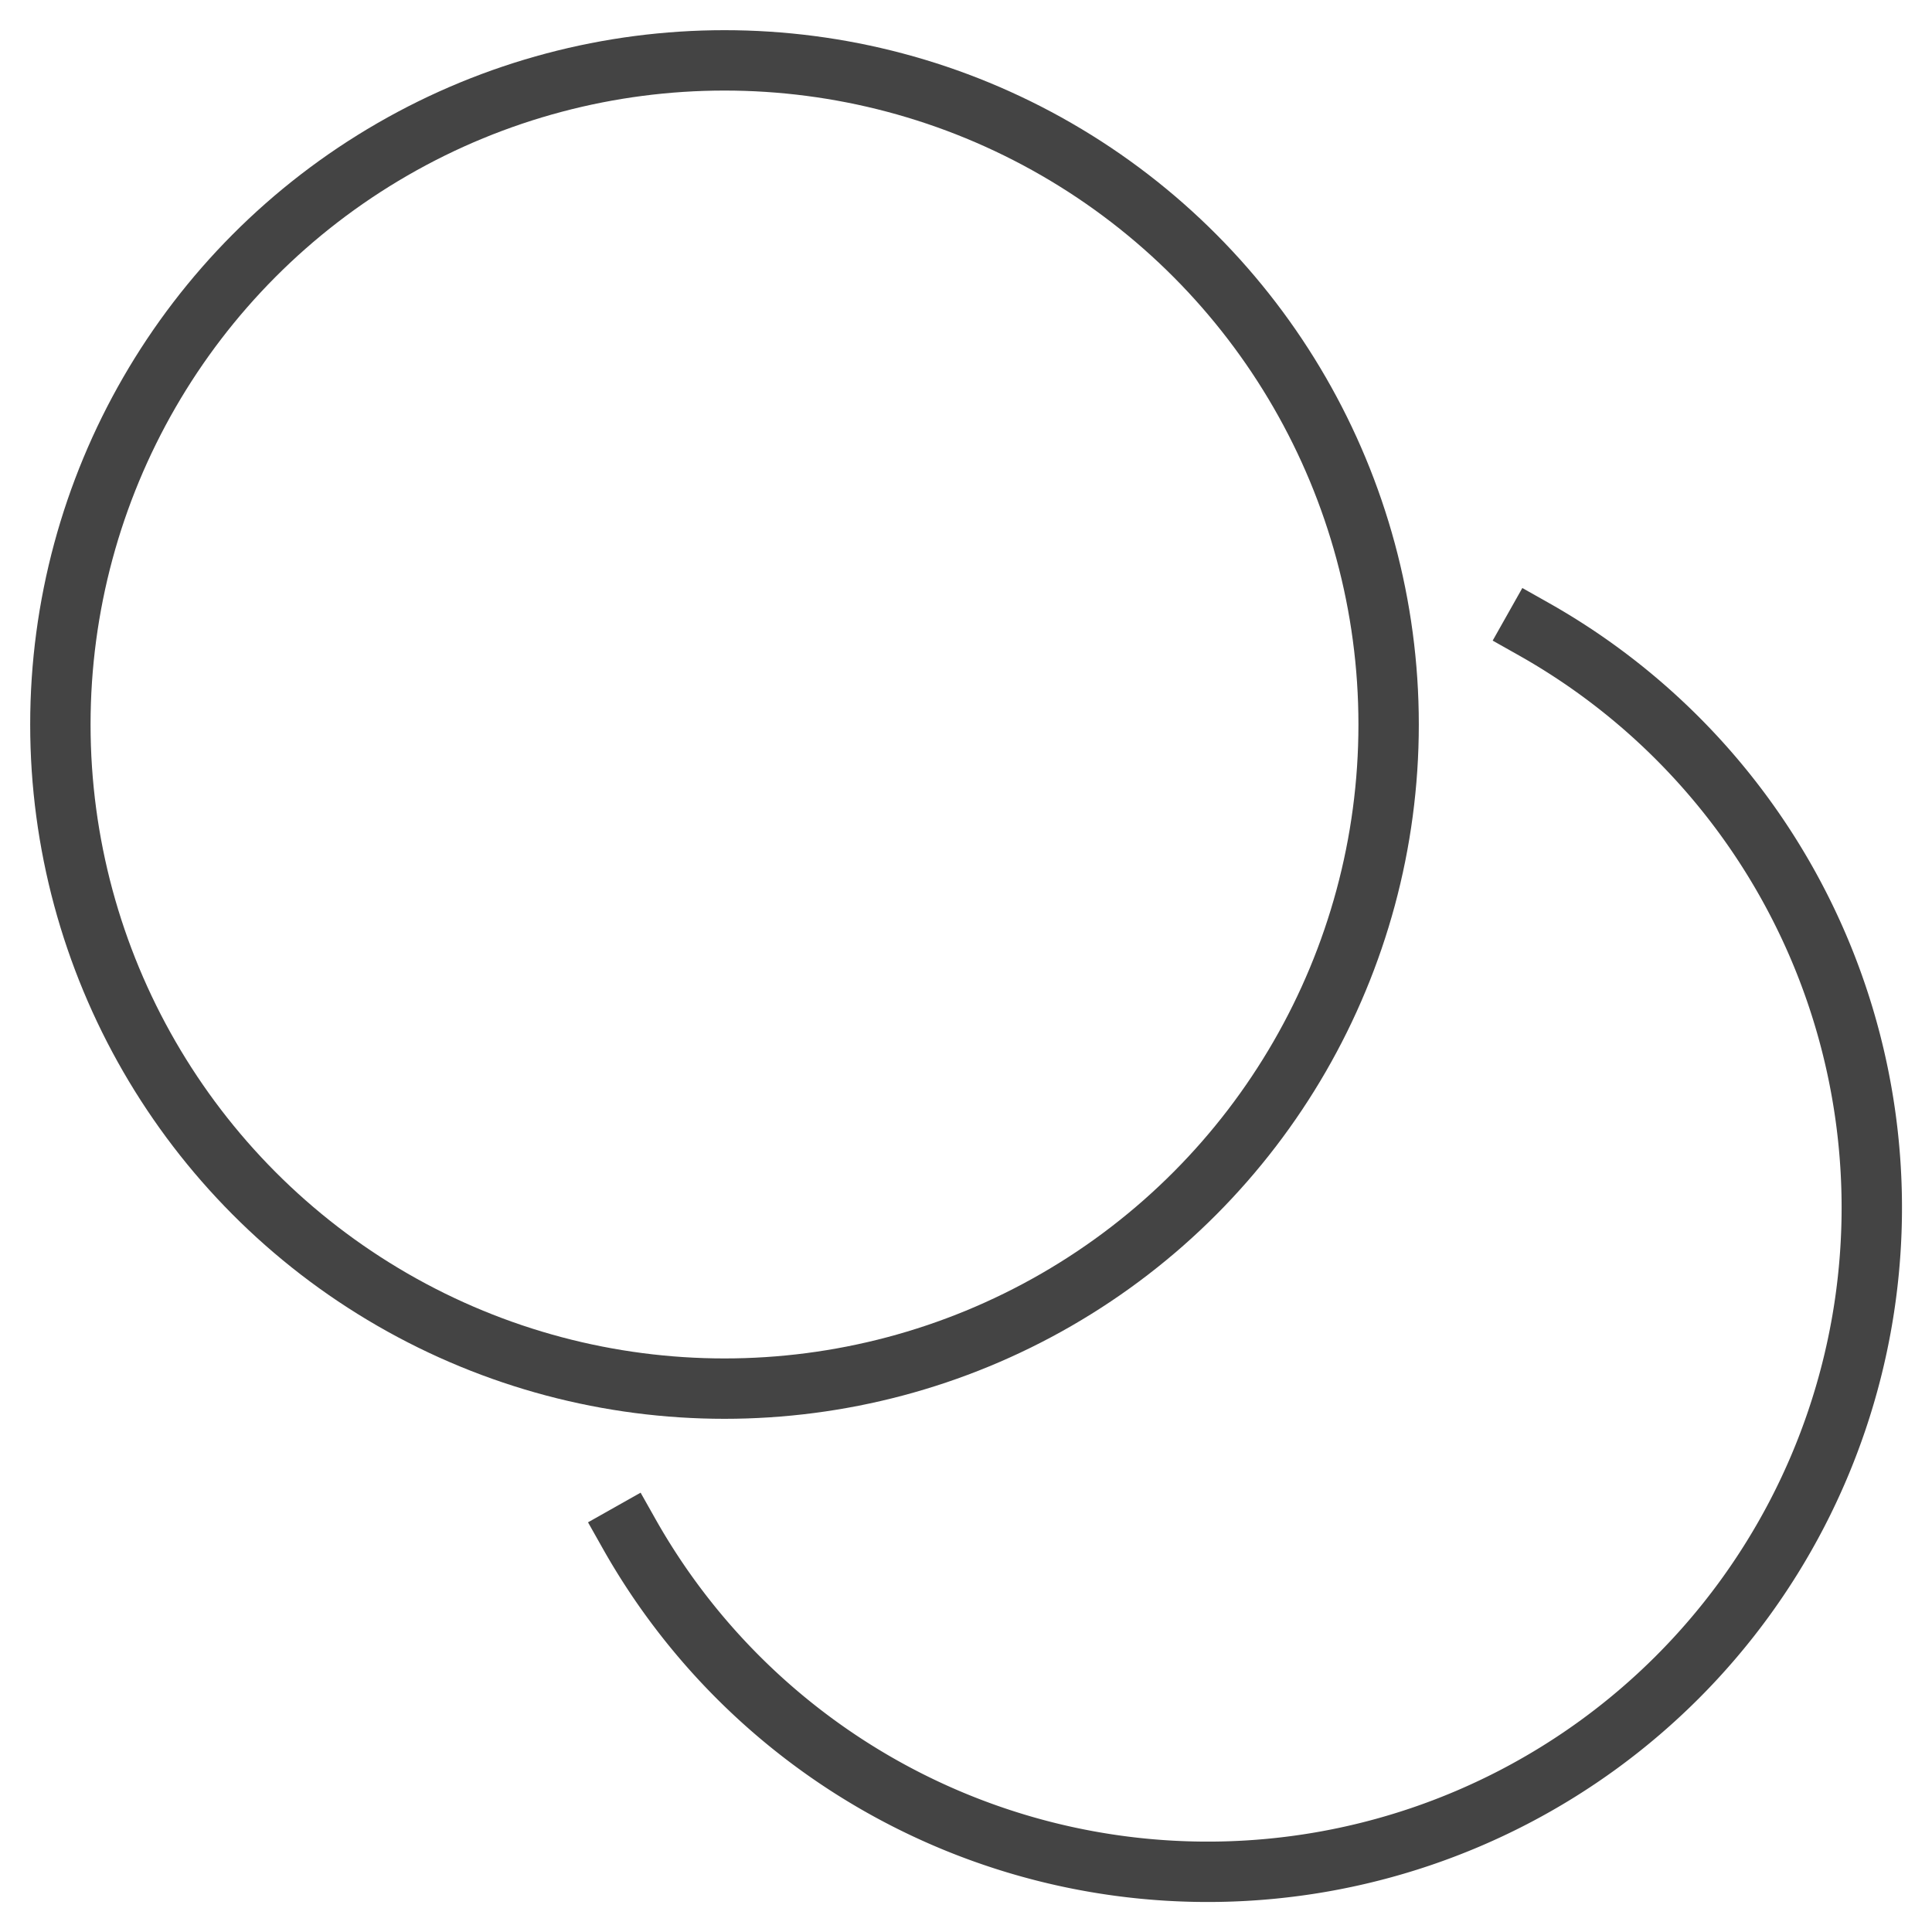 <svg xmlns="http://www.w3.org/2000/svg" xmlns:xlink="http://www.w3.org/1999/xlink" x="0px" y="0px" width="64px" height="64px" viewBox="0 0 64 64"><g stroke-width="2" transform="translate(0, 0)"><path d="M20.841,50.809A22,22,0,1,0,50.809,20.841" fill="none" stroke="#444444" stroke-linecap="square" stroke-miterlimit="10" stroke-width="2" data-color="color-2" stroke-linejoin="miter"></path><circle cx="24" cy="24" r="22" fill="none" stroke="#444444" stroke-linecap="square" stroke-miterlimit="10" stroke-width="2" stroke-linejoin="miter"></circle></g></svg>